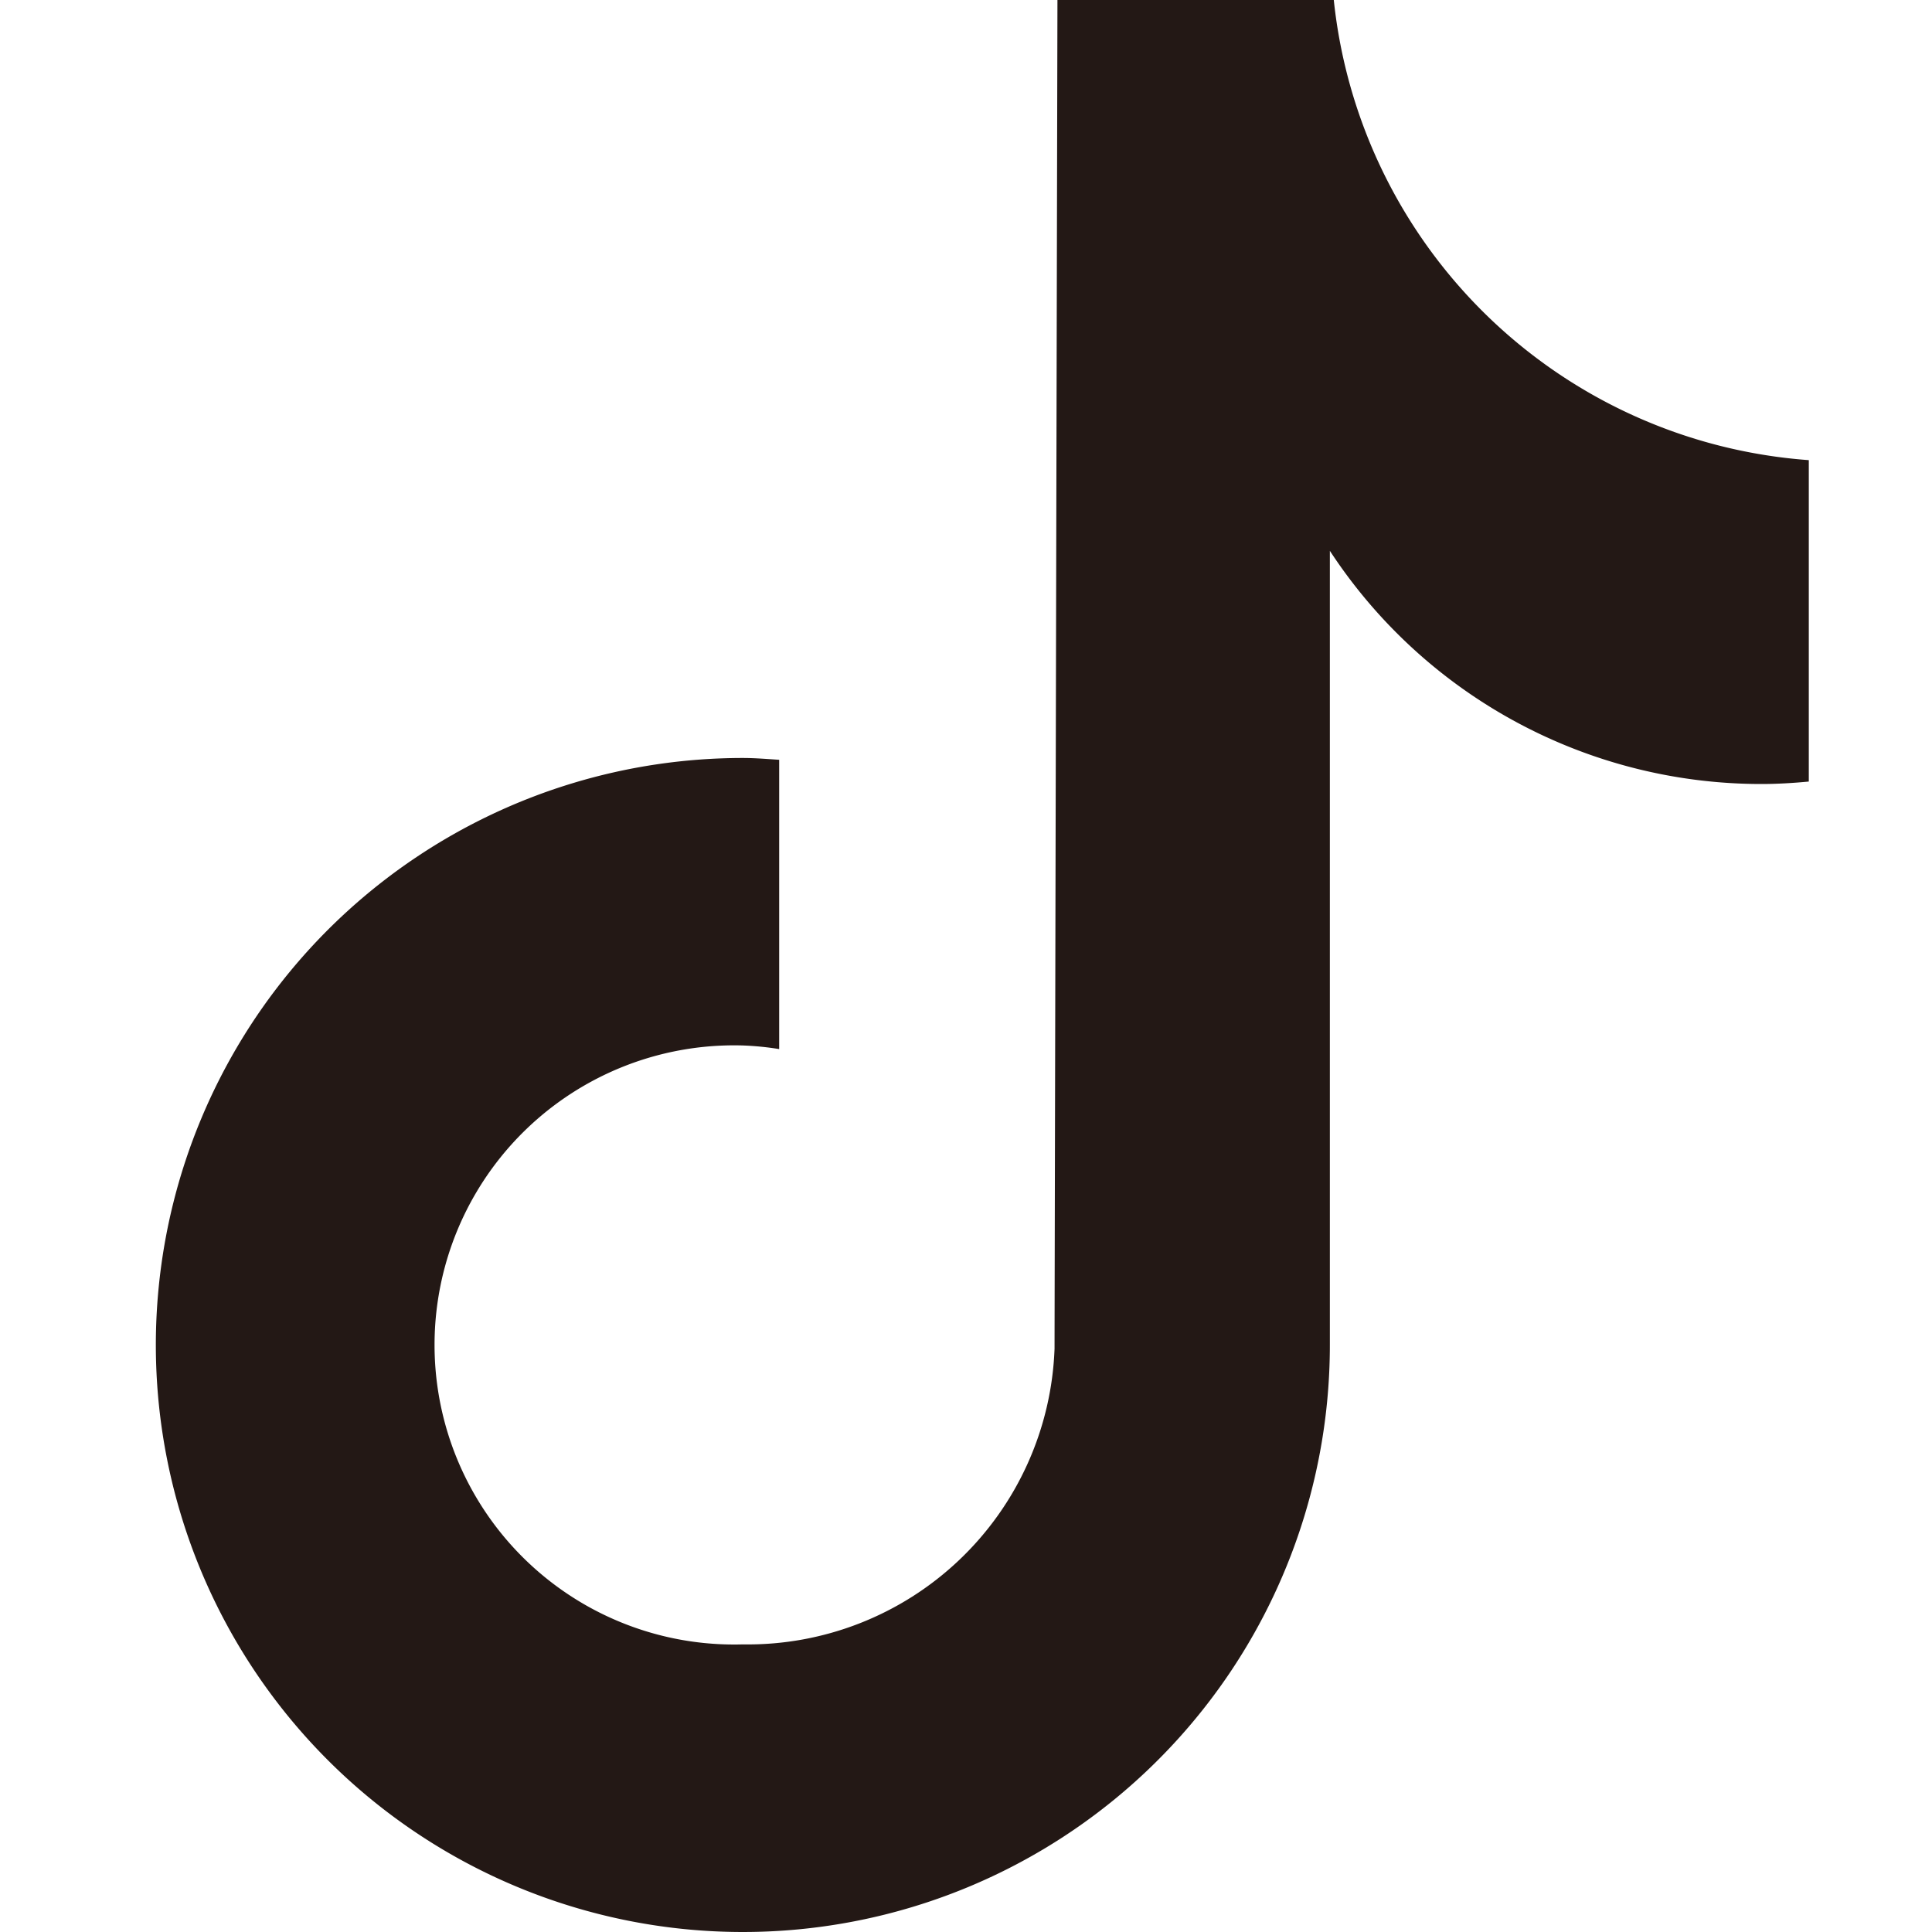 <svg xmlns="http://www.w3.org/2000/svg" xmlns:xlink="http://www.w3.org/1999/xlink" width="30" height="30" viewBox="0 0 30 30">
  <defs>
    <clipPath id="clip-path">
      <rect id="長方形_3686" data-name="長方形 3686" width="25.667" height="30" fill="#231815"/>
    </clipPath>
  </defs>
  <g id="sns_tiktok_sp" transform="translate(-127 -23)">
    <g id="グループ_6264" data-name="グループ 6264" transform="translate(129.42 23)">
      <g id="グループ_4927" data-name="グループ 4927" transform="translate(0 0)" clip-path="url(#clip-path)">
        <path id="パス_68130" data-name="パス 68130" d="M25.667,12.136c-.244.023-.489.038-.737.038a8.008,8.008,0,0,1-6.7-3.621V20.885a9.115,9.115,0,1,1-9.114-9.115c.19,0,.376.016.563.028v4.492a4.6,4.6,0,0,0-.563-.056,4.652,4.652,0,1,0,0,9.3,4.767,4.767,0,0,0,4.839-4.594C13.954,20.84,14,0,14,0h4.291a8,8,0,0,0,7.376,7.145Z" transform="translate(0 0)" fill="#231815"/>
      </g>
    </g>
    <rect id="長方形_5189" data-name="長方形 5189" width="30" height="30" transform="translate(127 23)" fill="none"/>
  </g>
</svg>
